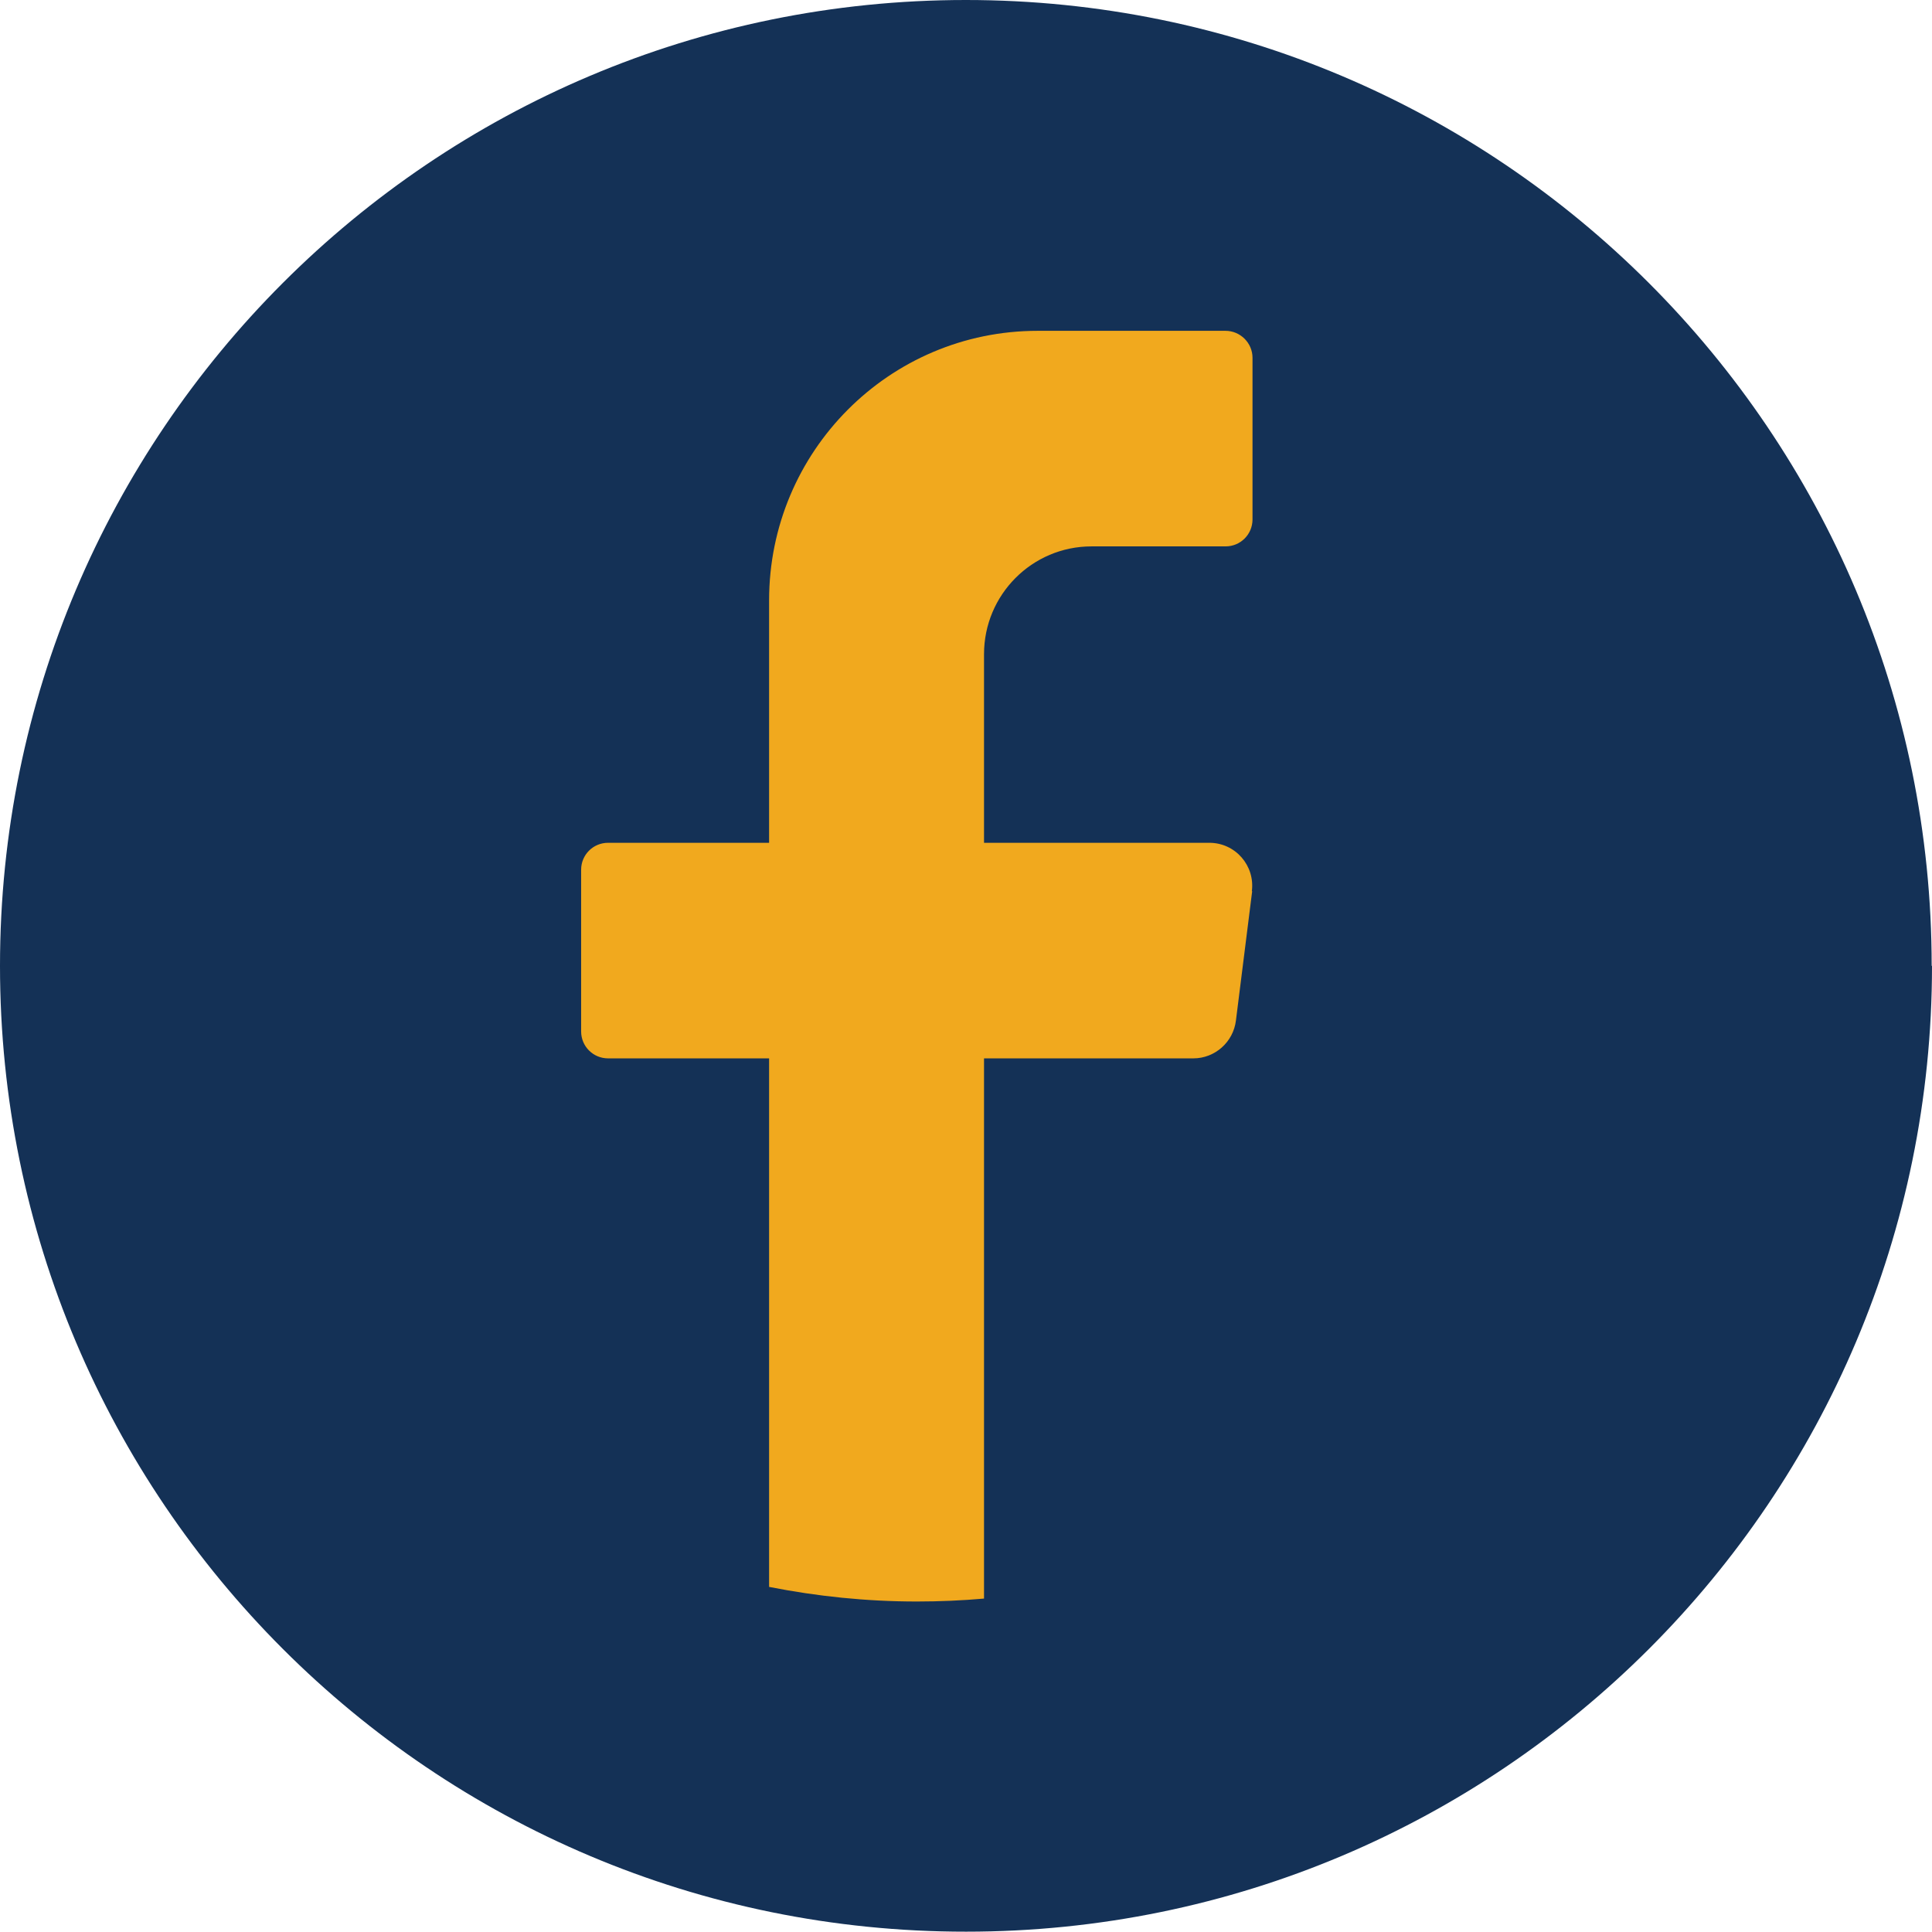 <?xml version="1.0" encoding="UTF-8"?>
<svg id="Layer_2" data-name="Layer 2" xmlns="http://www.w3.org/2000/svg" viewBox="0 0 59.51 59.51">
  <defs>
    <style>
      .cls-1 {
        fill: #143156;
      }

      .cls-1, .cls-2 {
        stroke-width: 0px;
      }

      .cls-2 {
        fill: #f1a91e;
      }
    </style>
  </defs>
  <g id="Layer_1-2" data-name="Layer 1">
    <g>
      <path class="cls-1" d="M59.51,29.75c0,16.43-13.32,29.75-29.75,29.75h0C13.32,59.51,0,46.19,0,29.75h0C0,13.32,13.32,0,29.75,0h0c16.43,0,29.75,13.32,29.75,29.75h0Z"/>
      <path class="cls-2" d="M38.57,27.45l-.5,3.98c-.08.67-.65,1.17-1.31,1.17h-6.45v16.64c-.68.06-1.37.09-2.07.09-1.56,0-3.08-.16-4.55-.45v-16.28h-4.96c-.46,0-.83-.37-.83-.83v-4.98c0-.46.37-.83.83-.83h4.96v-7.47c0-4.58,3.7-8.3,8.27-8.3h5.79c.45,0,.83.37.83.83v4.98c0,.46-.37.83-.83.83h-4.13c-1.83,0-3.31,1.49-3.31,3.32v5.81h6.94c.8,0,1.41.7,1.31,1.49h0Z"/>
    </g>
  </g>
</svg>